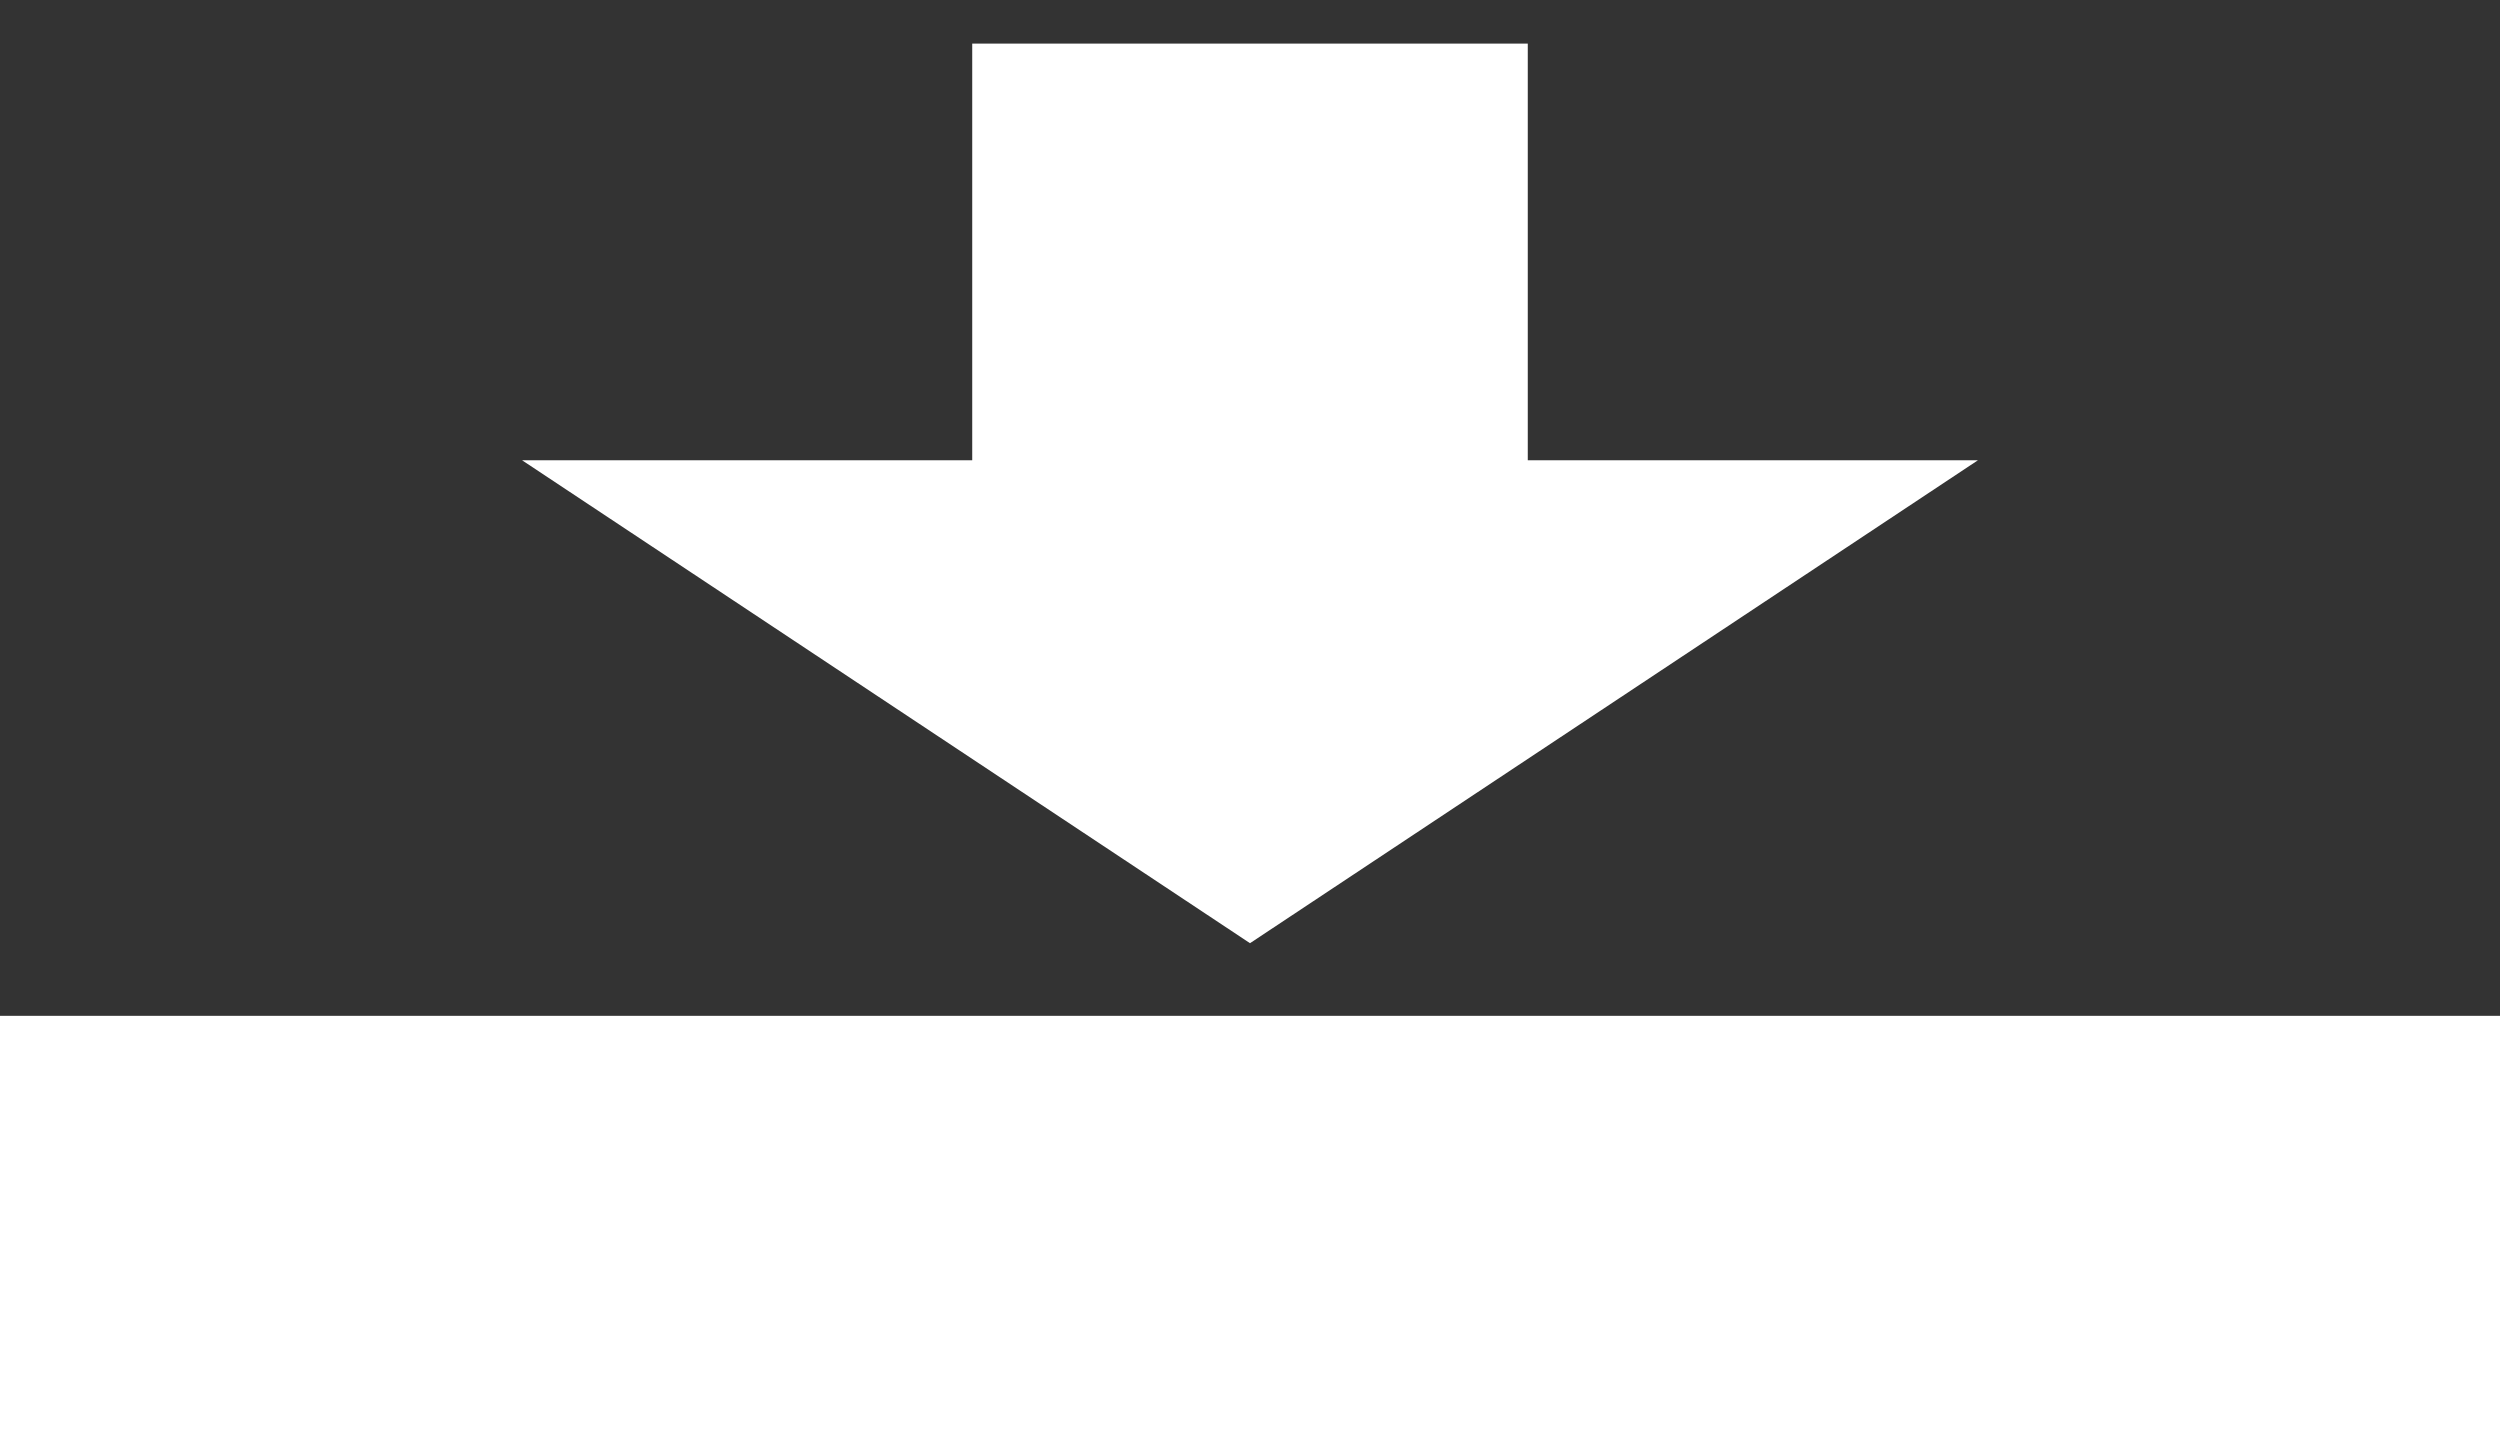 <?xml version="1.0" encoding="utf-8"?>
<!-- Generator: Adobe Illustrator 16.0.4, SVG Export Plug-In . SVG Version: 6.00 Build 0)  -->
<!DOCTYPE svg PUBLIC "-//W3C//DTD SVG 1.1//EN" "http://www.w3.org/Graphics/SVG/1.1/DTD/svg11.dtd">
<svg version="1.1" id="Ebene_1" xmlns="http://www.w3.org/2000/svg" xmlns:xlink="http://www.w3.org/1999/xlink" x="0px" y="0px"
	 width="18px" height="10.314px" viewBox="0 0 18 10.314" enable-background="new 0 0 18 10.314" xml:space="preserve">
<rect x="0" y="0" width="18" height="10.314" fill="#333333" stroke="none"/>
<rect y="7.314" fill="#FFFFFF" width="18" height="3"/>
<polygon fill="#FFFFFF" points="11,3.314 11,0.314 7,0.314 7,3.314 3.759,3.314 9,6.791 14.241,3.314 "/>
</svg>
